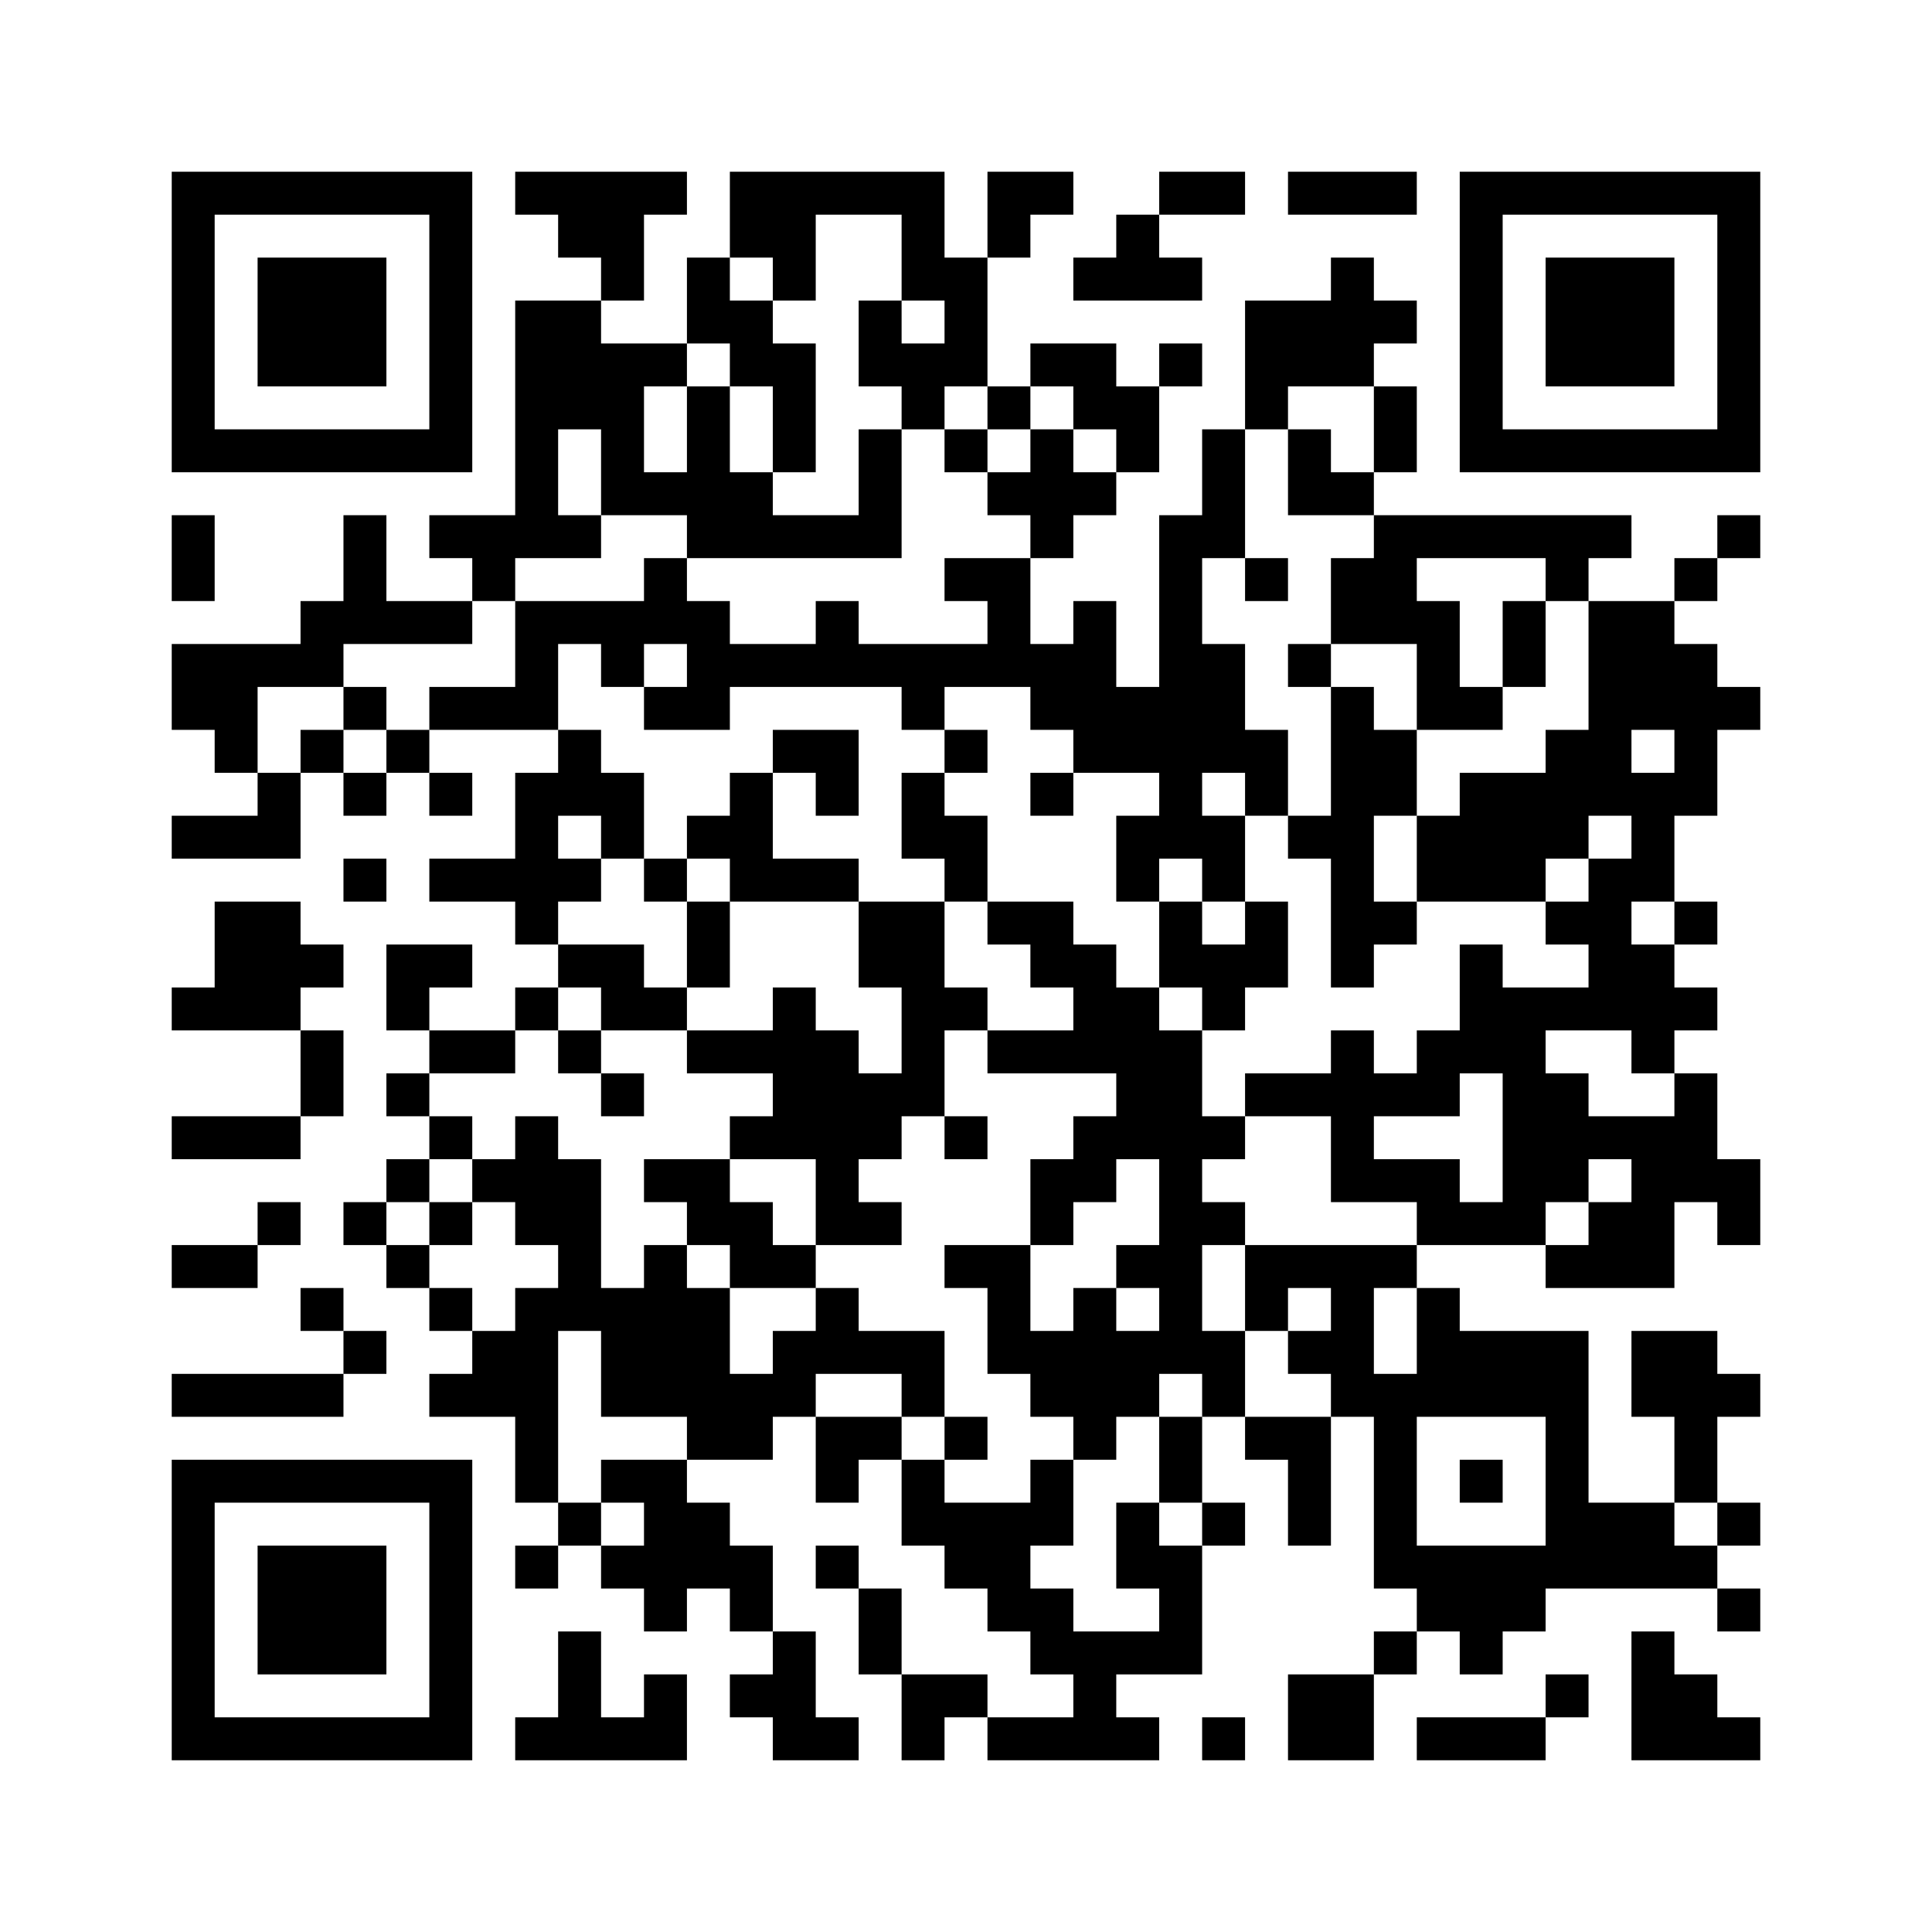 <?xml version='1.0' encoding='UTF-8'?>
<svg width="45mm" height="45mm" version="1.1" viewBox="0 0 45 45" xmlns="http://www.w3.org/2000/svg"><path d="M4,4H5V5H4zM5,4H6V5H5zM6,4H7V5H6zM7,4H8V5H7zM8,4H9V5H8zM9,4H10V5H9zM10,4H11V5H10zM12,4H13V5H12zM13,4H14V5H13zM14,4H15V5H14zM15,4H16V5H15zM17,4H18V5H17zM18,4H19V5H18zM19,4H20V5H19zM20,4H21V5H20zM21,4H22V5H21zM23,4H24V5H23zM24,4H25V5H24zM27,4H28V5H27zM28,4H29V5H28zM30,4H31V5H30zM31,4H32V5H31zM32,4H33V5H32zM34,4H35V5H34zM35,4H36V5H35zM36,4H37V5H36zM37,4H38V5H37zM38,4H39V5H38zM39,4H40V5H39zM40,4H41V5H40zM4,5H5V6H4zM10,5H11V6H10zM13,5H14V6H13zM14,5H15V6H14zM17,5H18V6H17zM18,5H19V6H18zM21,5H22V6H21zM23,5H24V6H23zM26,5H27V6H26zM34,5H35V6H34zM40,5H41V6H40zM4,6H5V7H4zM6,6H7V7H6zM7,6H8V7H7zM8,6H9V7H8zM10,6H11V7H10zM14,6H15V7H14zM16,6H17V7H16zM18,6H19V7H18zM21,6H22V7H21zM22,6H23V7H22zM25,6H26V7H25zM26,6H27V7H26zM27,6H28V7H27zM31,6H32V7H31zM34,6H35V7H34zM36,6H37V7H36zM37,6H38V7H37zM38,6H39V7H38zM40,6H41V7H40zM4,7H5V8H4zM6,7H7V8H6zM7,7H8V8H7zM8,7H9V8H8zM10,7H11V8H10zM12,7H13V8H12zM13,7H14V8H13zM16,7H17V8H16zM17,7H18V8H17zM20,7H21V8H20zM22,7H23V8H22zM29,7H30V8H29zM30,7H31V8H30zM31,7H32V8H31zM32,7H33V8H32zM34,7H35V8H34zM36,7H37V8H36zM37,7H38V8H37zM38,7H39V8H38zM40,7H41V8H40zM4,8H5V9H4zM6,8H7V9H6zM7,8H8V9H7zM8,8H9V9H8zM10,8H11V9H10zM12,8H13V9H12zM13,8H14V9H13zM14,8H15V9H14zM15,8H16V9H15zM17,8H18V9H17zM18,8H19V9H18zM20,8H21V9H20zM21,8H22V9H21zM22,8H23V9H22zM24,8H25V9H24zM25,8H26V9H25zM27,8H28V9H27zM29,8H30V9H29zM30,8H31V9H30zM31,8H32V9H31zM34,8H35V9H34zM36,8H37V9H36zM37,8H38V9H37zM38,8H39V9H38zM40,8H41V9H40zM4,9H5V10H4zM10,9H11V10H10zM12,9H13V10H12zM13,9H14V10H13zM14,9H15V10H14zM16,9H17V10H16zM18,9H19V10H18zM21,9H22V10H21zM23,9H24V10H23zM25,9H26V10H25zM26,9H27V10H26zM29,9H30V10H29zM32,9H33V10H32zM34,9H35V10H34zM40,9H41V10H40zM4,10H5V11H4zM5,10H6V11H5zM6,10H7V11H6zM7,10H8V11H7zM8,10H9V11H8zM9,10H10V11H9zM10,10H11V11H10zM12,10H13V11H12zM14,10H15V11H14zM16,10H17V11H16zM18,10H19V11H18zM20,10H21V11H20zM22,10H23V11H22zM24,10H25V11H24zM26,10H27V11H26zM28,10H29V11H28zM30,10H31V11H30zM32,10H33V11H32zM34,10H35V11H34zM35,10H36V11H35zM36,10H37V11H36zM37,10H38V11H37zM38,10H39V11H38zM39,10H40V11H39zM40,10H41V11H40zM12,11H13V12H12zM14,11H15V12H14zM15,11H16V12H15zM16,11H17V12H16zM17,11H18V12H17zM20,11H21V12H20zM23,11H24V12H23zM24,11H25V12H24zM25,11H26V12H25zM28,11H29V12H28zM30,11H31V12H30zM31,11H32V12H31zM4,12H5V13H4zM8,12H9V13H8zM10,12H11V13H10zM11,12H12V13H11zM12,12H13V13H12zM13,12H14V13H13zM16,12H17V13H16zM17,12H18V13H17zM18,12H19V13H18zM19,12H20V13H19zM20,12H21V13H20zM24,12H25V13H24zM27,12H28V13H27zM28,12H29V13H28zM32,12H33V13H32zM33,12H34V13H33zM34,12H35V13H34zM35,12H36V13H35zM36,12H37V13H36zM37,12H38V13H37zM40,12H41V13H40zM4,13H5V14H4zM8,13H9V14H8zM11,13H12V14H11zM15,13H16V14H15zM22,13H23V14H22zM23,13H24V14H23zM27,13H28V14H27zM29,13H30V14H29zM31,13H32V14H31zM32,13H33V14H32zM36,13H37V14H36zM39,13H40V14H39zM7,14H8V15H7zM8,14H9V15H8zM9,14H10V15H9zM10,14H11V15H10zM12,14H13V15H12zM13,14H14V15H13zM14,14H15V15H14zM15,14H16V15H15zM16,14H17V15H16zM19,14H20V15H19zM23,14H24V15H23zM25,14H26V15H25zM27,14H28V15H27zM31,14H32V15H31zM32,14H33V15H32zM33,14H34V15H33zM35,14H36V15H35zM37,14H38V15H37zM38,14H39V15H38zM4,15H5V16H4zM5,15H6V16H5zM6,15H7V16H6zM7,15H8V16H7zM12,15H13V16H12zM14,15H15V16H14zM16,15H17V16H16zM17,15H18V16H17zM18,15H19V16H18zM19,15H20V16H19zM20,15H21V16H20zM21,15H22V16H21zM22,15H23V16H22zM23,15H24V16H23zM24,15H25V16H24zM25,15H26V16H25zM27,15H28V16H27zM28,15H29V16H28zM30,15H31V16H30zM33,15H34V16H33zM35,15H36V16H35zM37,15H38V16H37zM38,15H39V16H38zM39,15H40V16H39zM4,16H5V17H4zM5,16H6V17H5zM8,16H9V17H8zM10,16H11V17H10zM11,16H12V17H11zM12,16H13V17H12zM15,16H16V17H15zM16,16H17V17H16zM21,16H22V17H21zM24,16H25V17H24zM25,16H26V17H25zM26,16H27V17H26zM27,16H28V17H27zM28,16H29V17H28zM31,16H32V17H31zM33,16H34V17H33zM34,16H35V17H34zM37,16H38V17H37zM38,16H39V17H38zM39,16H40V17H39zM40,16H41V17H40zM5,17H6V18H5zM7,17H8V18H7zM9,17H10V18H9zM13,17H14V18H13zM18,17H19V18H18zM19,17H20V18H19zM22,17H23V18H22zM25,17H26V18H25zM26,17H27V18H26zM27,17H28V18H27zM28,17H29V18H28zM29,17H30V18H29zM31,17H32V18H31zM32,17H33V18H32zM36,17H37V18H36zM37,17H38V18H37zM39,17H40V18H39zM6,18H7V19H6zM8,18H9V19H8zM10,18H11V19H10zM12,18H13V19H12zM13,18H14V19H13zM14,18H15V19H14zM17,18H18V19H17zM19,18H20V19H19zM21,18H22V19H21zM24,18H25V19H24zM27,18H28V19H27zM29,18H30V19H29zM31,18H32V19H31zM32,18H33V19H32zM34,18H35V19H34zM35,18H36V19H35zM36,18H37V19H36zM37,18H38V19H37zM38,18H39V19H38zM39,18H40V19H39zM4,19H5V20H4zM5,19H6V20H5zM6,19H7V20H6zM12,19H13V20H12zM14,19H15V20H14zM16,19H17V20H16zM17,19H18V20H17zM21,19H22V20H21zM22,19H23V20H22zM26,19H27V20H26zM27,19H28V20H27zM28,19H29V20H28zM30,19H31V20H30zM31,19H32V20H31zM33,19H34V20H33zM34,19H35V20H34zM35,19H36V20H35zM36,19H37V20H36zM38,19H39V20H38zM8,20H9V21H8zM10,20H11V21H10zM11,20H12V21H11zM12,20H13V21H12zM13,20H14V21H13zM15,20H16V21H15zM17,20H18V21H17zM18,20H19V21H18zM19,20H20V21H19zM22,20H23V21H22zM26,20H27V21H26zM28,20H29V21H28zM31,20H32V21H31zM33,20H34V21H33zM34,20H35V21H34zM35,20H36V21H35zM37,20H38V21H37zM38,20H39V21H38zM5,21H6V22H5zM6,21H7V22H6zM12,21H13V22H12zM16,21H17V22H16zM20,21H21V22H20zM21,21H22V22H21zM23,21H24V22H23zM24,21H25V22H24zM27,21H28V22H27zM29,21H30V22H29zM31,21H32V22H31zM32,21H33V22H32zM36,21H37V22H36zM37,21H38V22H37zM39,21H40V22H39zM5,22H6V23H5zM6,22H7V23H6zM7,22H8V23H7zM9,22H10V23H9zM10,22H11V23H10zM13,22H14V23H13zM14,22H15V23H14zM16,22H17V23H16zM20,22H21V23H20zM21,22H22V23H21zM24,22H25V23H24zM25,22H26V23H25zM27,22H28V23H27zM28,22H29V23H28zM29,22H30V23H29zM31,22H32V23H31zM34,22H35V23H34zM37,22H38V23H37zM38,22H39V23H38zM4,23H5V24H4zM5,23H6V24H5zM6,23H7V24H6zM9,23H10V24H9zM12,23H13V24H12zM14,23H15V24H14zM15,23H16V24H15zM18,23H19V24H18zM21,23H22V24H21zM22,23H23V24H22zM25,23H26V24H25zM26,23H27V24H26zM28,23H29V24H28zM34,23H35V24H34zM35,23H36V24H35zM36,23H37V24H36zM37,23H38V24H37zM38,23H39V24H38zM39,23H40V24H39zM7,24H8V25H7zM10,24H11V25H10zM11,24H12V25H11zM13,24H14V25H13zM16,24H17V25H16zM17,24H18V25H17zM18,24H19V25H18zM19,24H20V25H19zM21,24H22V25H21zM23,24H24V25H23zM24,24H25V25H24zM25,24H26V25H25zM26,24H27V25H26zM27,24H28V25H27zM31,24H32V25H31zM33,24H34V25H33zM34,24H35V25H34zM35,24H36V25H35zM38,24H39V25H38zM7,25H8V26H7zM9,25H10V26H9zM14,25H15V26H14zM18,25H19V26H18zM19,25H20V26H19zM20,25H21V26H20zM21,25H22V26H21zM26,25H27V26H26zM27,25H28V26H27zM29,25H30V26H29zM30,25H31V26H30zM31,25H32V26H31zM32,25H33V26H32zM33,25H34V26H33zM35,25H36V26H35zM36,25H37V26H36zM39,25H40V26H39zM4,26H5V27H4zM5,26H6V27H5zM6,26H7V27H6zM10,26H11V27H10zM12,26H13V27H12zM17,26H18V27H17zM18,26H19V27H18zM19,26H20V27H19zM20,26H21V27H20zM22,26H23V27H22zM25,26H26V27H25zM26,26H27V27H26zM27,26H28V27H27zM28,26H29V27H28zM31,26H32V27H31zM35,26H36V27H35zM36,26H37V27H36zM37,26H38V27H37zM38,26H39V27H38zM39,26H40V27H39zM9,27H10V28H9zM11,27H12V28H11zM12,27H13V28H12zM13,27H14V28H13zM15,27H16V28H15zM16,27H17V28H16zM19,27H20V28H19zM24,27H25V28H24zM25,27H26V28H25zM27,27H28V28H27zM31,27H32V28H31zM32,27H33V28H32zM33,27H34V28H33zM35,27H36V28H35zM36,27H37V28H36zM38,27H39V28H38zM39,27H40V28H39zM40,27H41V28H40zM6,28H7V29H6zM8,28H9V29H8zM10,28H11V29H10zM12,28H13V29H12zM13,28H14V29H13zM16,28H17V29H16zM17,28H18V29H17zM19,28H20V29H19zM20,28H21V29H20zM24,28H25V29H24zM27,28H28V29H27zM28,28H29V29H28zM33,28H34V29H33zM34,28H35V29H34zM35,28H36V29H35zM37,28H38V29H37zM38,28H39V29H38zM40,28H41V29H40zM4,29H5V30H4zM5,29H6V30H5zM9,29H10V30H9zM13,29H14V30H13zM15,29H16V30H15zM17,29H18V30H17zM18,29H19V30H18zM22,29H23V30H22zM23,29H24V30H23zM26,29H27V30H26zM27,29H28V30H27zM29,29H30V30H29zM30,29H31V30H30zM31,29H32V30H31zM32,29H33V30H32zM36,29H37V30H36zM37,29H38V30H37zM38,29H39V30H38zM7,30H8V31H7zM10,30H11V31H10zM12,30H13V31H12zM13,30H14V31H13zM14,30H15V31H14zM15,30H16V31H15zM16,30H17V31H16zM19,30H20V31H19zM23,30H24V31H23zM25,30H26V31H25zM27,30H28V31H27zM29,30H30V31H29zM31,30H32V31H31zM33,30H34V31H33zM8,31H9V32H8zM11,31H12V32H11zM12,31H13V32H12zM14,31H15V32H14zM15,31H16V32H15zM16,31H17V32H16zM18,31H19V32H18zM19,31H20V32H19zM20,31H21V32H20zM21,31H22V32H21zM23,31H24V32H23zM24,31H25V32H24zM25,31H26V32H25zM26,31H27V32H26zM27,31H28V32H27zM28,31H29V32H28zM30,31H31V32H30zM31,31H32V32H31zM33,31H34V32H33zM34,31H35V32H34zM35,31H36V32H35zM36,31H37V32H36zM38,31H39V32H38zM39,31H40V32H39zM4,32H5V33H4zM5,32H6V33H5zM6,32H7V33H6zM7,32H8V33H7zM10,32H11V33H10zM11,32H12V33H11zM12,32H13V33H12zM14,32H15V33H14zM15,32H16V33H15zM16,32H17V33H16zM17,32H18V33H17zM18,32H19V33H18zM21,32H22V33H21zM24,32H25V33H24zM25,32H26V33H25zM26,32H27V33H26zM28,32H29V33H28zM31,32H32V33H31zM32,32H33V33H32zM33,32H34V33H33zM34,32H35V33H34zM35,32H36V33H35zM36,32H37V33H36zM38,32H39V33H38zM39,32H40V33H39zM40,32H41V33H40zM12,33H13V34H12zM16,33H17V34H16zM17,33H18V34H17zM19,33H20V34H19zM20,33H21V34H20zM22,33H23V34H22zM25,33H26V34H25zM27,33H28V34H27zM29,33H30V34H29zM30,33H31V34H30zM32,33H33V34H32zM36,33H37V34H36zM39,33H40V34H39zM4,34H5V35H4zM5,34H6V35H5zM6,34H7V35H6zM7,34H8V35H7zM8,34H9V35H8zM9,34H10V35H9zM10,34H11V35H10zM12,34H13V35H12zM14,34H15V35H14zM15,34H16V35H15zM19,34H20V35H19zM21,34H22V35H21zM24,34H25V35H24zM27,34H28V35H27zM30,34H31V35H30zM32,34H33V35H32zM34,34H35V35H34zM36,34H37V35H36zM39,34H40V35H39zM4,35H5V36H4zM10,35H11V36H10zM13,35H14V36H13zM15,35H16V36H15zM16,35H17V36H16zM21,35H22V36H21zM22,35H23V36H22zM23,35H24V36H23zM24,35H25V36H24zM26,35H27V36H26zM28,35H29V36H28zM30,35H31V36H30zM32,35H33V36H32zM36,35H37V36H36zM37,35H38V36H37zM38,35H39V36H38zM40,35H41V36H40zM4,36H5V37H4zM6,36H7V37H6zM7,36H8V37H7zM8,36H9V37H8zM10,36H11V37H10zM12,36H13V37H12zM14,36H15V37H14zM15,36H16V37H15zM16,36H17V37H16zM17,36H18V37H17zM19,36H20V37H19zM22,36H23V37H22zM23,36H24V37H23zM26,36H27V37H26zM27,36H28V37H27zM32,36H33V37H32zM33,36H34V37H33zM34,36H35V37H34zM35,36H36V37H35zM36,36H37V37H36zM37,36H38V37H37zM38,36H39V37H38zM39,36H40V37H39zM4,37H5V38H4zM6,37H7V38H6zM7,37H8V38H7zM8,37H9V38H8zM10,37H11V38H10zM15,37H16V38H15zM17,37H18V38H17zM20,37H21V38H20zM23,37H24V38H23zM24,37H25V38H24zM27,37H28V38H27zM33,37H34V38H33zM34,37H35V38H34zM35,37H36V38H35zM40,37H41V38H40zM4,38H5V39H4zM6,38H7V39H6zM7,38H8V39H7zM8,38H9V39H8zM10,38H11V39H10zM13,38H14V39H13zM18,38H19V39H18zM20,38H21V39H20zM24,38H25V39H24zM25,38H26V39H25zM26,38H27V39H26zM27,38H28V39H27zM32,38H33V39H32zM34,38H35V39H34zM38,38H39V39H38zM4,39H5V40H4zM10,39H11V40H10zM13,39H14V40H13zM15,39H16V40H15zM17,39H18V40H17zM18,39H19V40H18zM21,39H22V40H21zM22,39H23V40H22zM25,39H26V40H25zM30,39H31V40H30zM31,39H32V40H31zM36,39H37V40H36zM38,39H39V40H38zM39,39H40V40H39zM4,40H5V41H4zM5,40H6V41H5zM6,40H7V41H6zM7,40H8V41H7zM8,40H9V41H8zM9,40H10V41H9zM10,40H11V41H10zM12,40H13V41H12zM13,40H14V41H13zM14,40H15V41H14zM15,40H16V41H15zM18,40H19V41H18zM19,40H20V41H19zM21,40H22V41H21zM23,40H24V41H23zM24,40H25V41H24zM25,40H26V41H25zM26,40H27V41H26zM28,40H29V41H28zM30,40H31V41H30zM31,40H32V41H31zM33,40H34V41H33zM34,40H35V41H34zM35,40H36V41H35zM38,40H39V41H38zM39,40H40V41H39zM40,40H41V41H40z" id="qr-path" fill="#000000" fill-opacity="1" fill-rule="nonzero" stroke="none"/></svg>